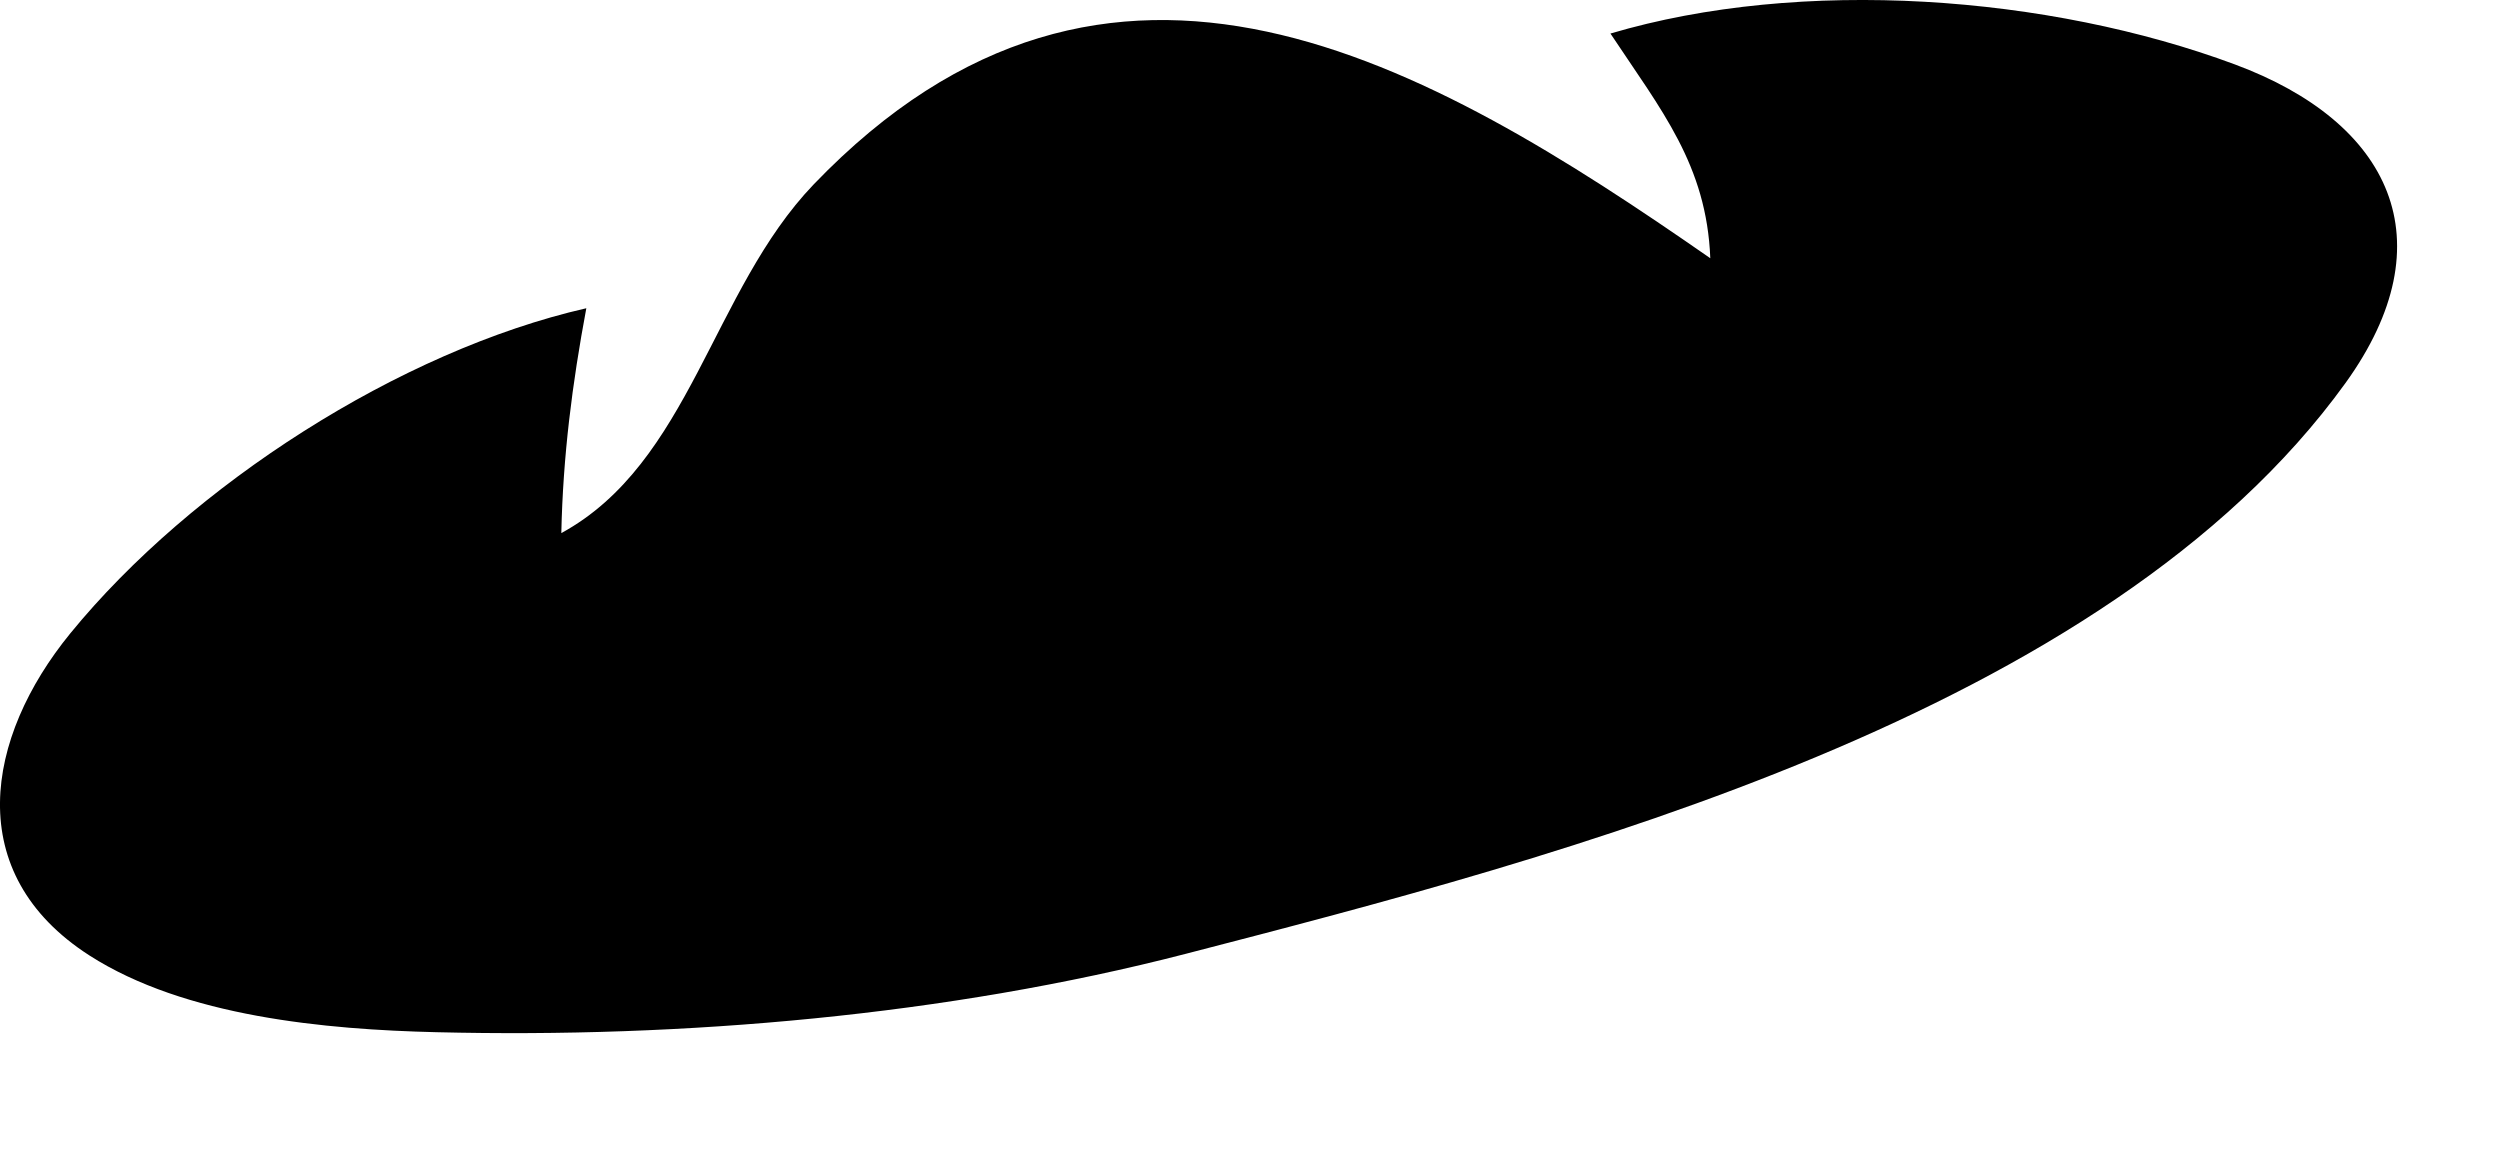 <svg width="17" height="8" viewBox="0 0 17 8" fill="none" xmlns="http://www.w3.org/2000/svg">
<path d="M3.817 3.625C3.828 3.102 3.891 2.61 3.987 2.096C2.719 2.386 1.301 3.299 0.478 4.307C-0.1 5.015 -0.262 5.938 0.608 6.497C1.258 6.914 2.215 7.001 2.968 7.019C4.64 7.06 6.44 6.906 8.063 6.486C10.628 5.822 14.316 4.868 15.949 2.605C16.648 1.636 16.256 0.831 15.197 0.438C13.93 -0.033 12.251 -0.157 10.951 0.228C11.298 0.751 11.605 1.122 11.63 1.756C9.701 0.415 7.549 -0.845 5.533 1.254C4.841 1.976 4.692 3.148 3.817 3.625Z" fill="black"/>
</svg>
